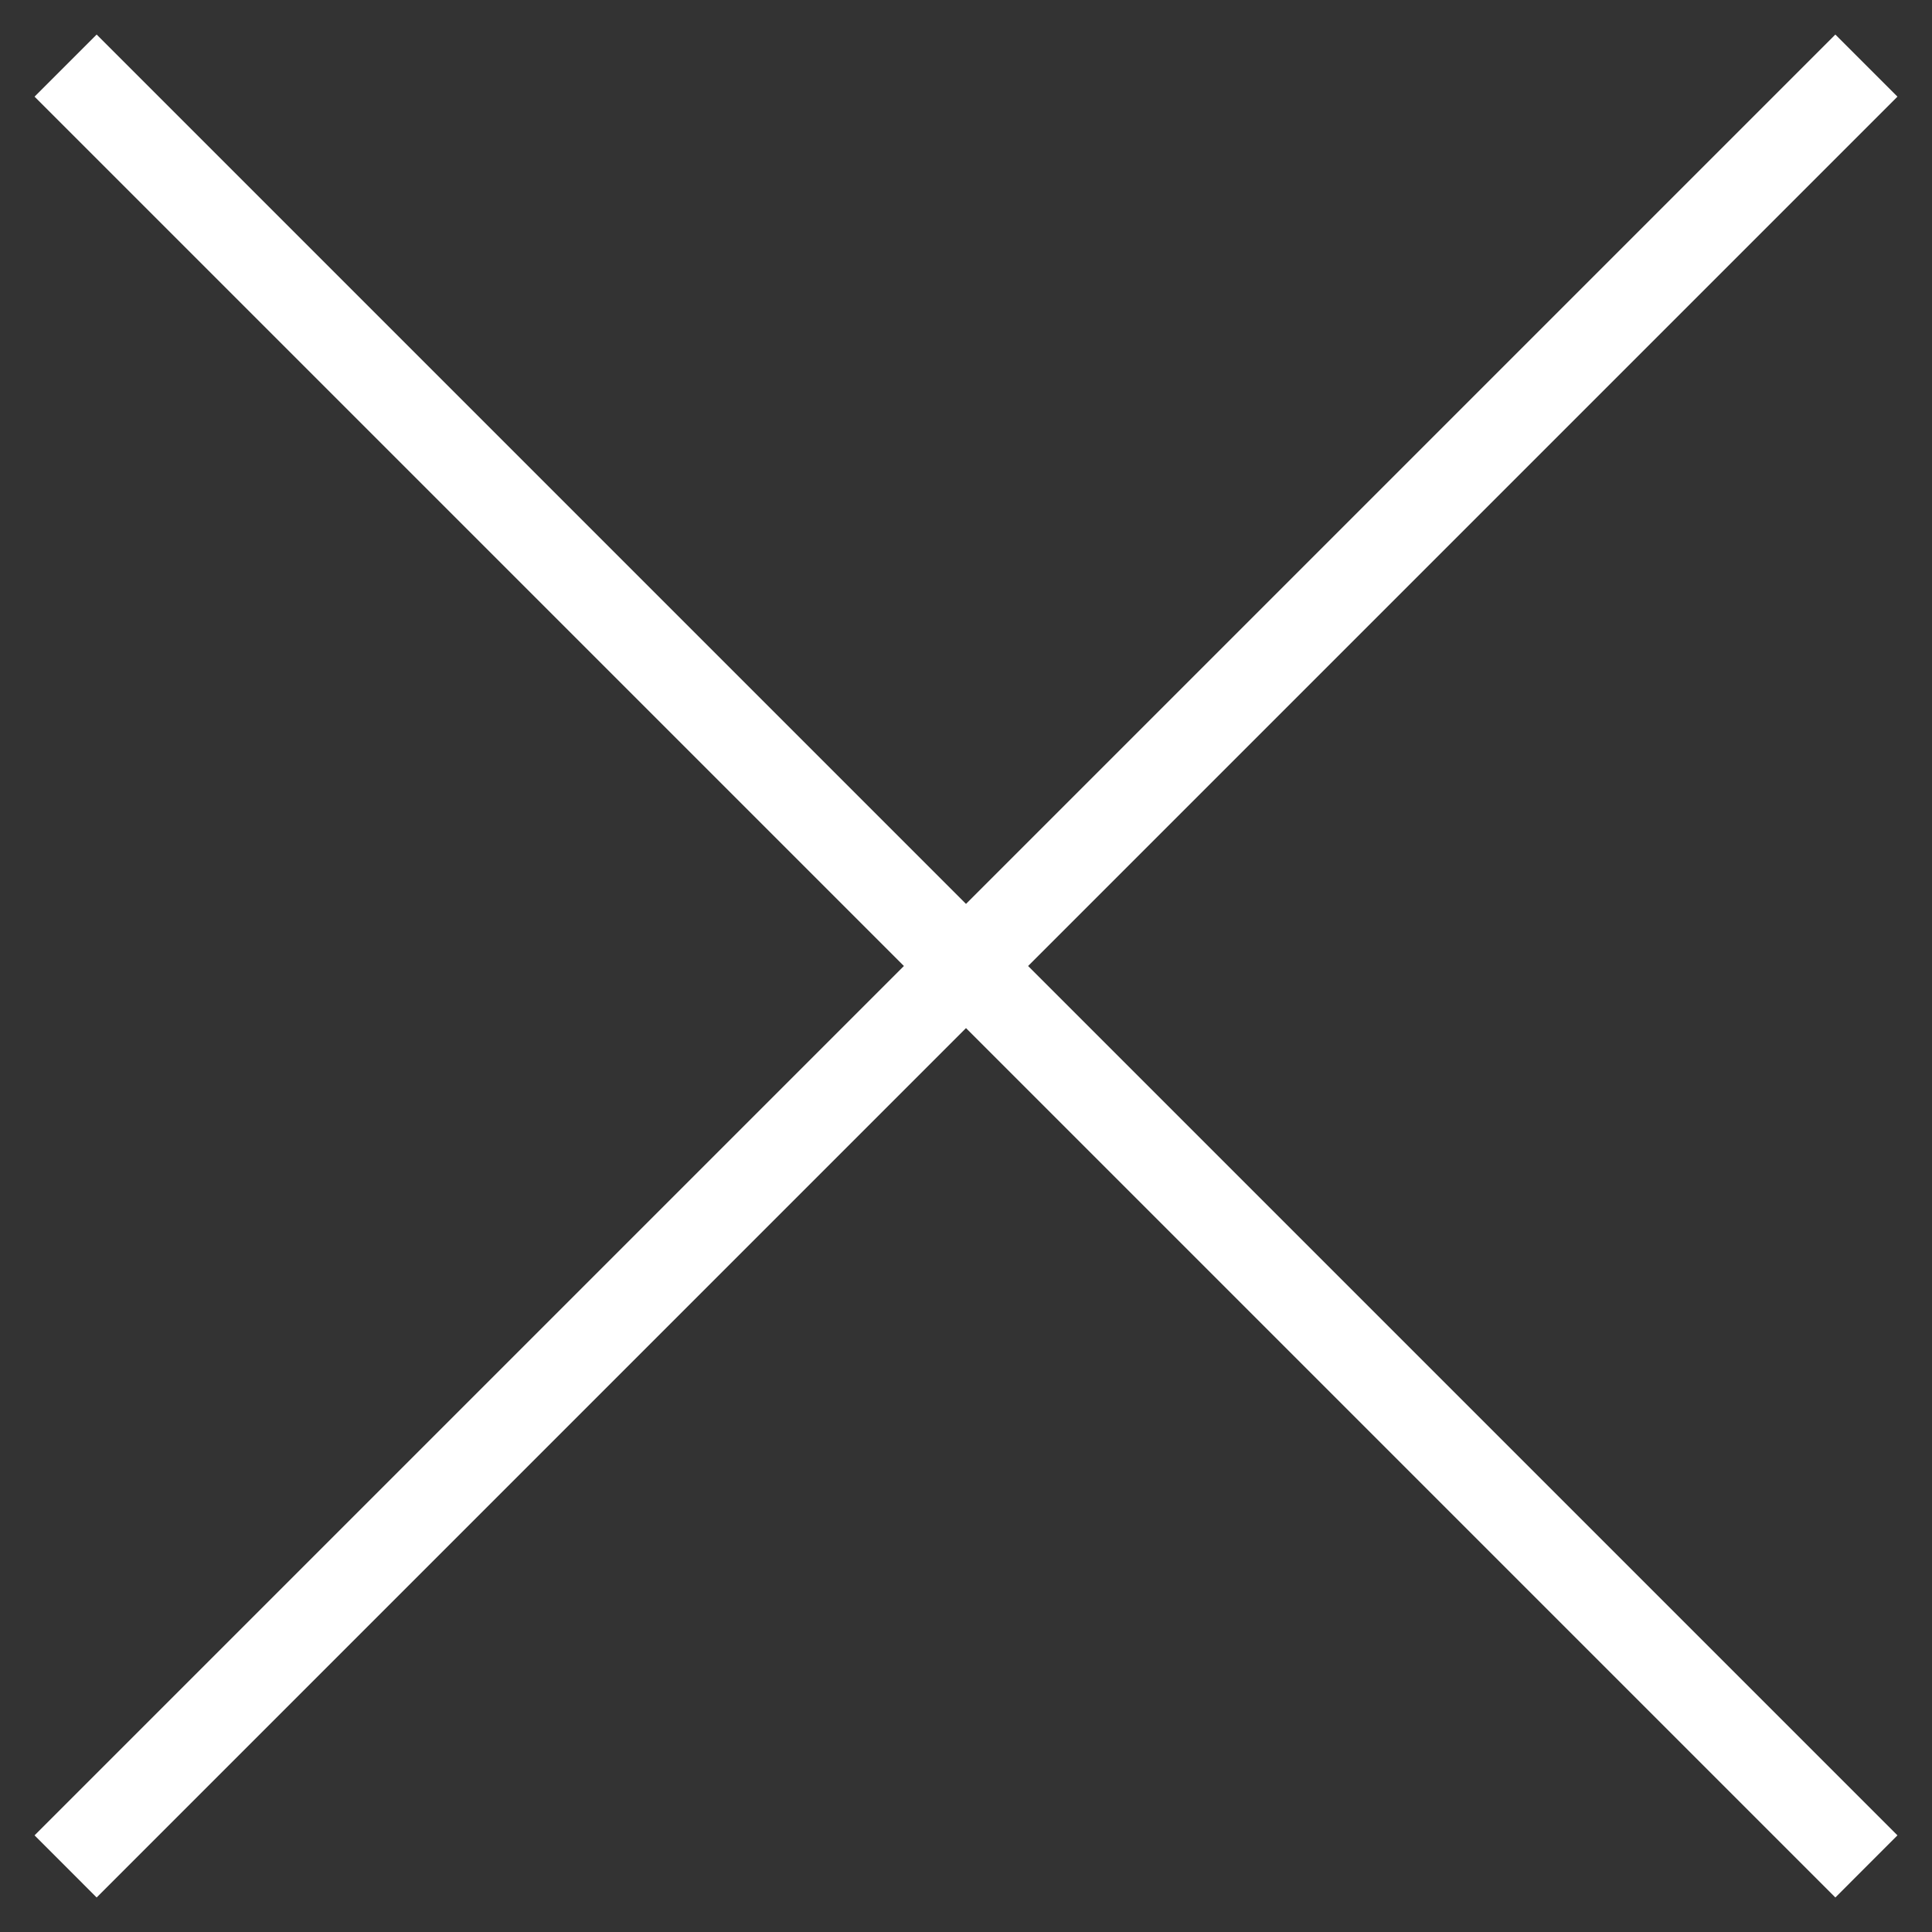 <svg 
 xmlns="http://www.w3.org/2000/svg"
 xmlns:xlink="http://www.w3.org/1999/xlink"
 width="44px" height="44px">
<rect width="100%" height="100%" fill="#333333" stroke="none"/>
<path fill-rule="evenodd" fill="rgb(255, 255, 255)" d="M43.213,41.799 L41.799,43.214 L22.000,23.414 L2.201,43.214 L0.787,41.799 L20.586,22.000 L0.787,2.201 L2.201,0.787 L22.000,20.586 L41.799,0.787 L43.213,2.201 L23.414,22.000 L43.213,41.799 Z"/>
</svg>